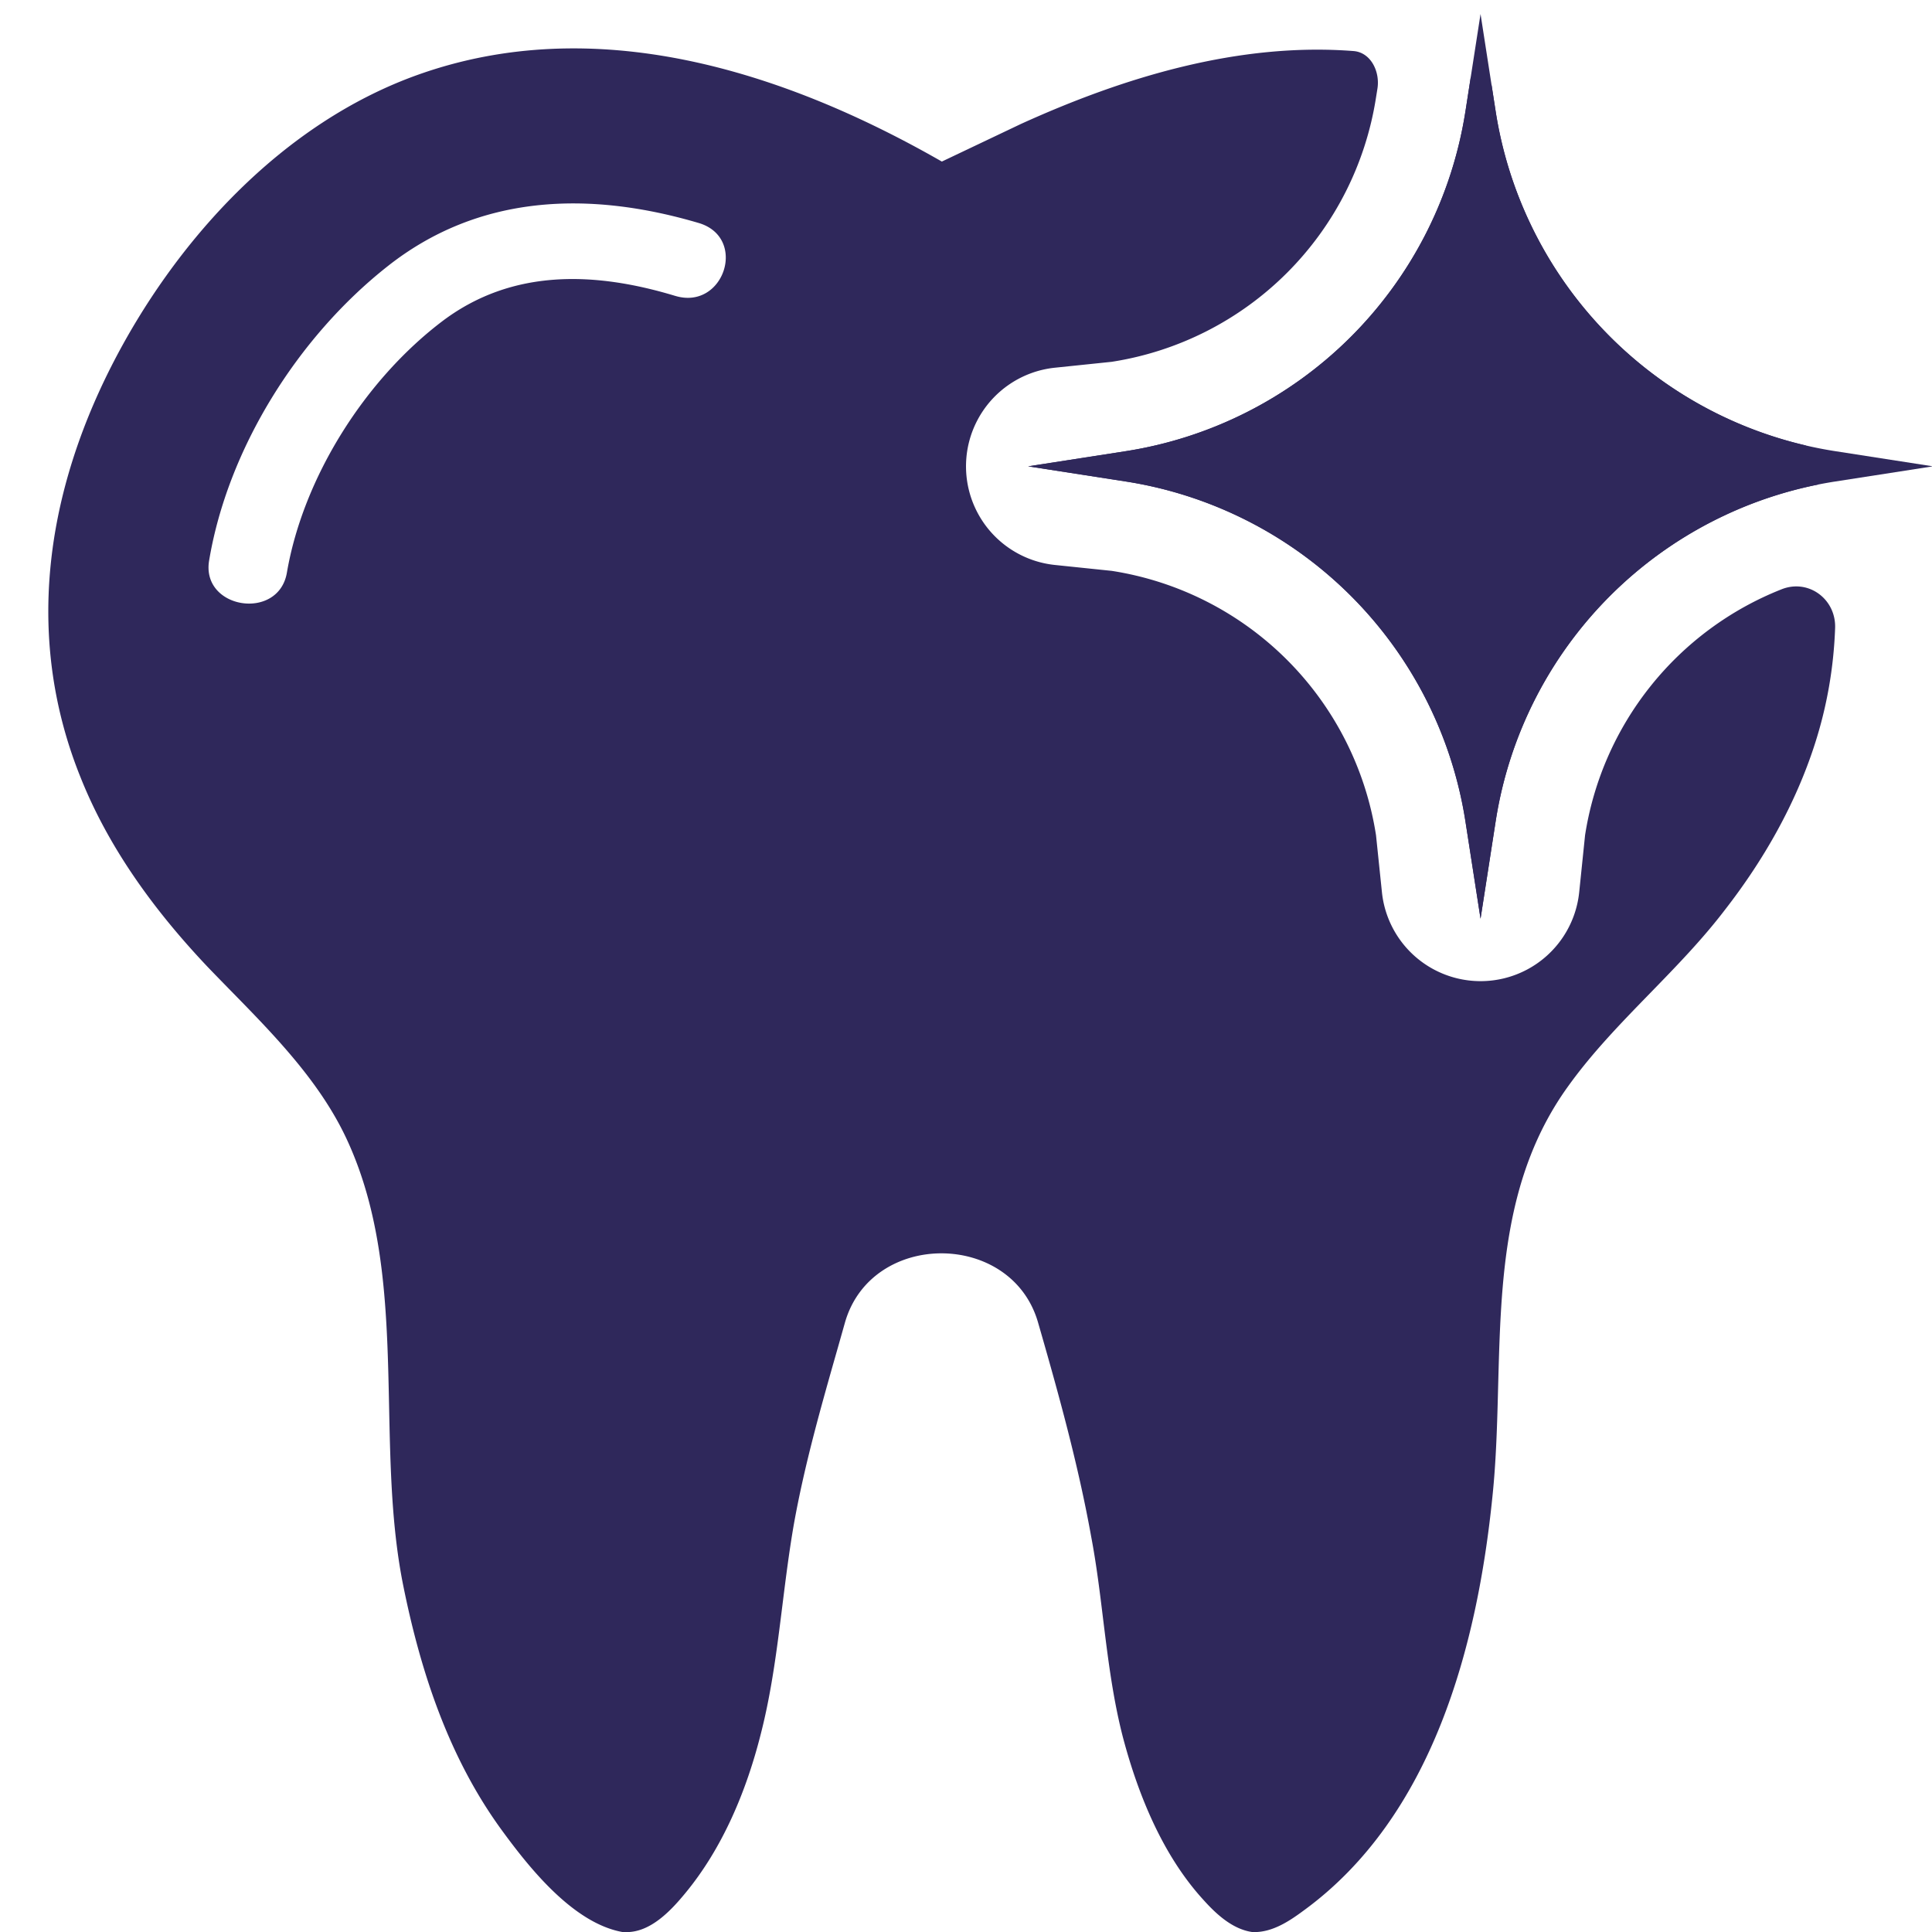 <?xml version="1.0" encoding="UTF-8"?> <svg xmlns="http://www.w3.org/2000/svg" width="40" height="40" fill="none"> <g clip-path="url(#a)" fill="#2F285B"> <path d="m30.653.29.313 2.015a8.43 8.43 0 0 0 7.037 7.037l2.016.313-2.016.313a8.43 8.43 0 0 0-7.037 7.037l-.313 2.016-.313-2.016a8.43 8.43 0 0 0-7.037-7.037l-2.016-.313 2.016-.313a8.43 8.43 0 0 0 7.037-7.037L30.653.29z"></path> <path d="M37.386 9.223a8.44 8.44 0 0 1-6.42-6.918l-.083-.536a8.961 8.961 0 0 0-.432-.176l-.11.712-.017.1a8.44 8.44 0 0 1-7.021 6.937l-2.016.313 2.016.313.1.016a8.44 8.44 0 0 1 6.921 6.921l.016.1.313 2.016.313-2.016.016-.1a8.418 8.418 0 0 1 4.724-6.235 8.416 8.416 0 0 1 1.931-.637 11.697 11.697 0 0 0-.251-.81z"></path> <path fill-rule="evenodd" clip-rule="evenodd" d="M37.994 13.005c.022-.6-.55-1.025-1.107-.805a6.557 6.557 0 0 0-4.07 5.093l-.121 1.175a2.053 2.053 0 0 1-4.085 0l-.122-1.175a6.556 6.556 0 0 0-5.473-5.474l-1.175-.122a2.053 2.053 0 0 1 0-4.084l1.175-.122a6.556 6.556 0 0 0 5.473-5.473l.03-.187c.054-.352-.139-.746-.495-.774-2.37-.184-4.745.536-6.888 1.51l-1.636.778C16.127 1.413 12.285.268 8.687 1.536 5.825 2.544 3.602 5.023 2.294 7.605c-1.365 2.7-1.774 5.651-.622 8.5.589 1.472 1.537 2.763 2.633 3.92.145.151.293.302.44.453.92.938 1.865 1.902 2.421 3.081.81 1.721.85 3.65.89 5.57.026 1.26.053 2.517.295 3.71.36 1.78.94 3.542 2.027 5.038.557.763 1.48 1.944 2.518 2.125h.065c.507.008.932-.449 1.218-.795.785-.945 1.275-2.133 1.57-3.298.226-.877.338-1.776.45-2.673.07-.56.14-1.119.236-1.672.222-1.243.568-2.457.913-3.666l.15-.53c.557-1.896 3.434-1.888 3.99 0 .425 1.473.834 2.945 1.104 4.448.108.569.178 1.142.248 1.716.102.824.203 1.648.414 2.456.312 1.172.818 2.424 1.66 3.345.261.291.605.614 1.022.669h.032c.384 0 .727-.228 1.014-.44 2.69-1.953 3.605-5.51 3.916-8.565.08-.76.1-1.539.12-2.319.058-2.165.115-4.343 1.45-6.19.498-.695 1.097-1.31 1.696-1.926.54-.555 1.08-1.11 1.549-1.725.802-1.031 1.456-2.18 1.856-3.416.26-.802.396-1.61.425-2.416zm-24.017-6.88c1.005.307 1.504-1.188.506-1.503-2.28-.677-4.57-.606-6.466.897-1.864 1.472-3.303 3.786-3.687 6.084-.172 1.008 1.439 1.26 1.61.252.336-1.96 1.611-3.998 3.246-5.226 1.43-1.063 3.123-1.008 4.79-.504z"></path> </g> <defs> <clipPath id="a"> <path fill="#fff" d="M0 0h40v40H0z"></path> </clipPath> </defs> </svg> 